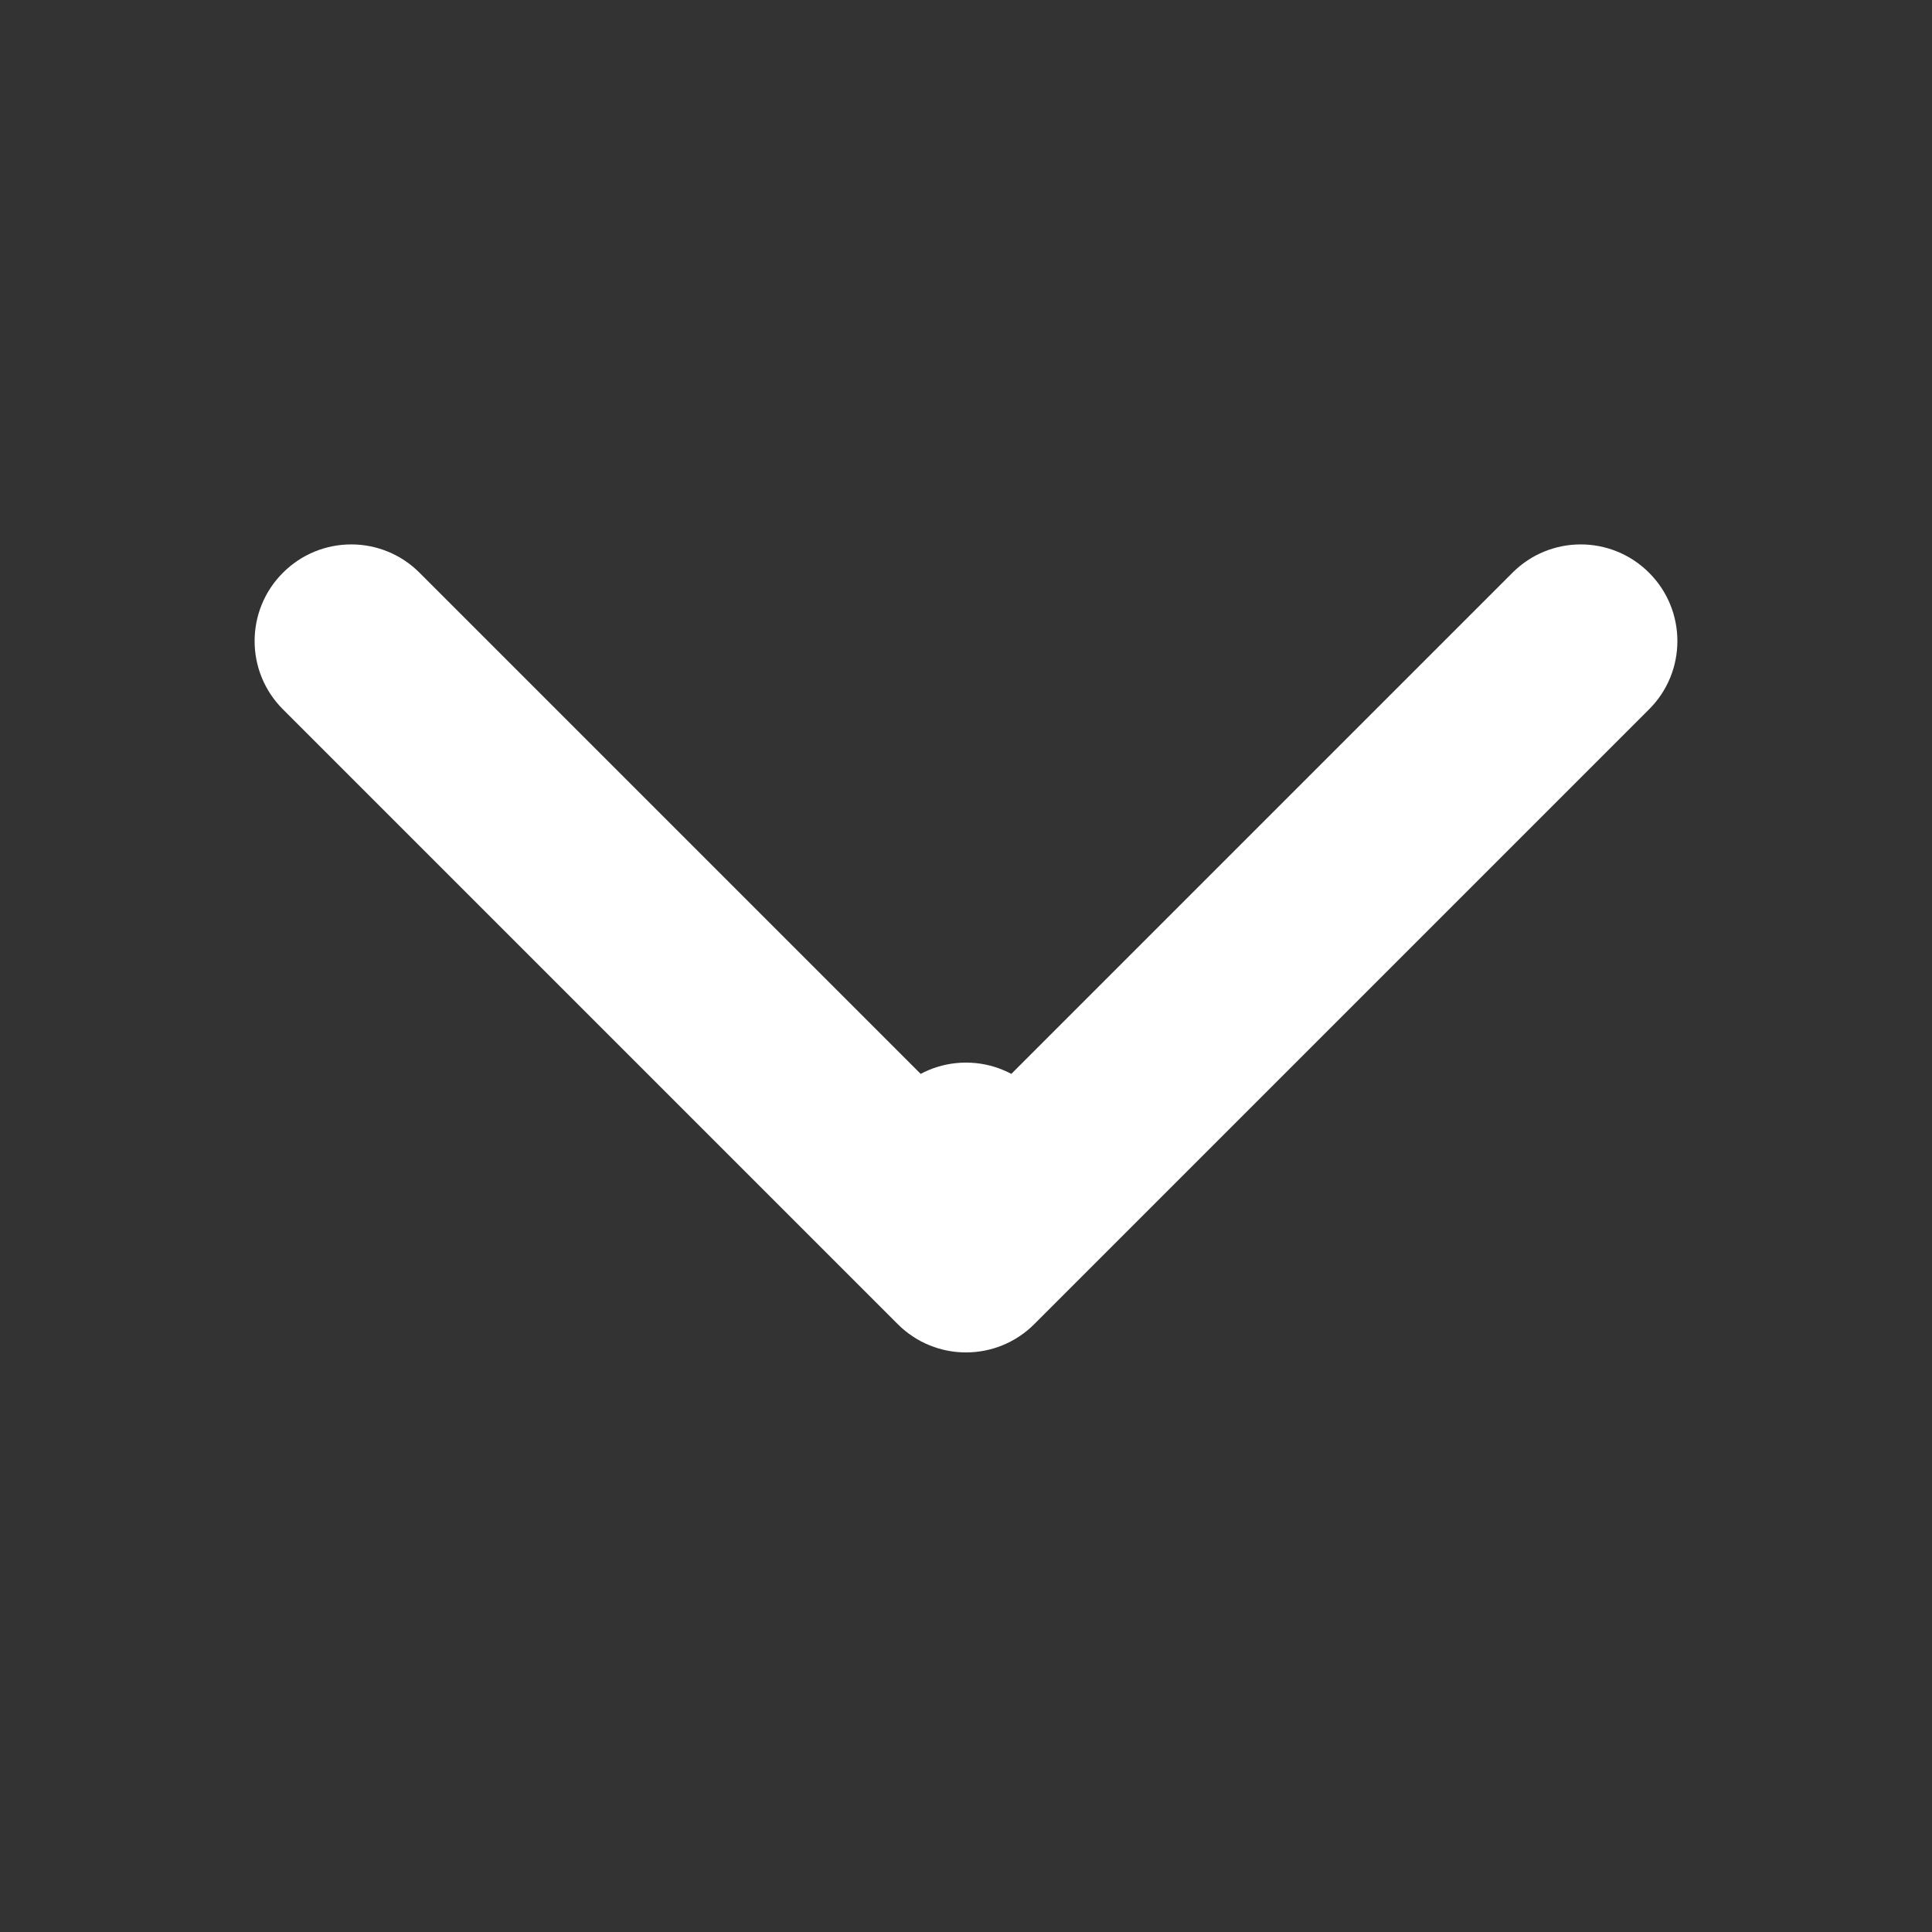 <?xml version="1.0" encoding="UTF-8"?> <svg xmlns="http://www.w3.org/2000/svg" width="20" height="20" viewBox="0 0 20 20" fill="none"><rect x="0" y="0" width="20" height="20" fill="#333333" stroke="none"/><path d="M11 12C11 11.448 10.552 11 10 11C9.448 11 9 11.448 9 12L11 12ZM9.293 13.707C9.683 14.098 10.317 14.098 10.707 13.707L17.071 7.343C17.462 6.953 17.462 6.319 17.071 5.929C16.68 5.538 16.047 5.538 15.657 5.929L10 11.586L4.343 5.929C3.953 5.538 3.319 5.538 2.929 5.929C2.538 6.319 2.538 6.953 2.929 7.343L9.293 13.707ZM9 12L9 13L11 13L11 12L9 12Z" fill="white"></path></svg> 